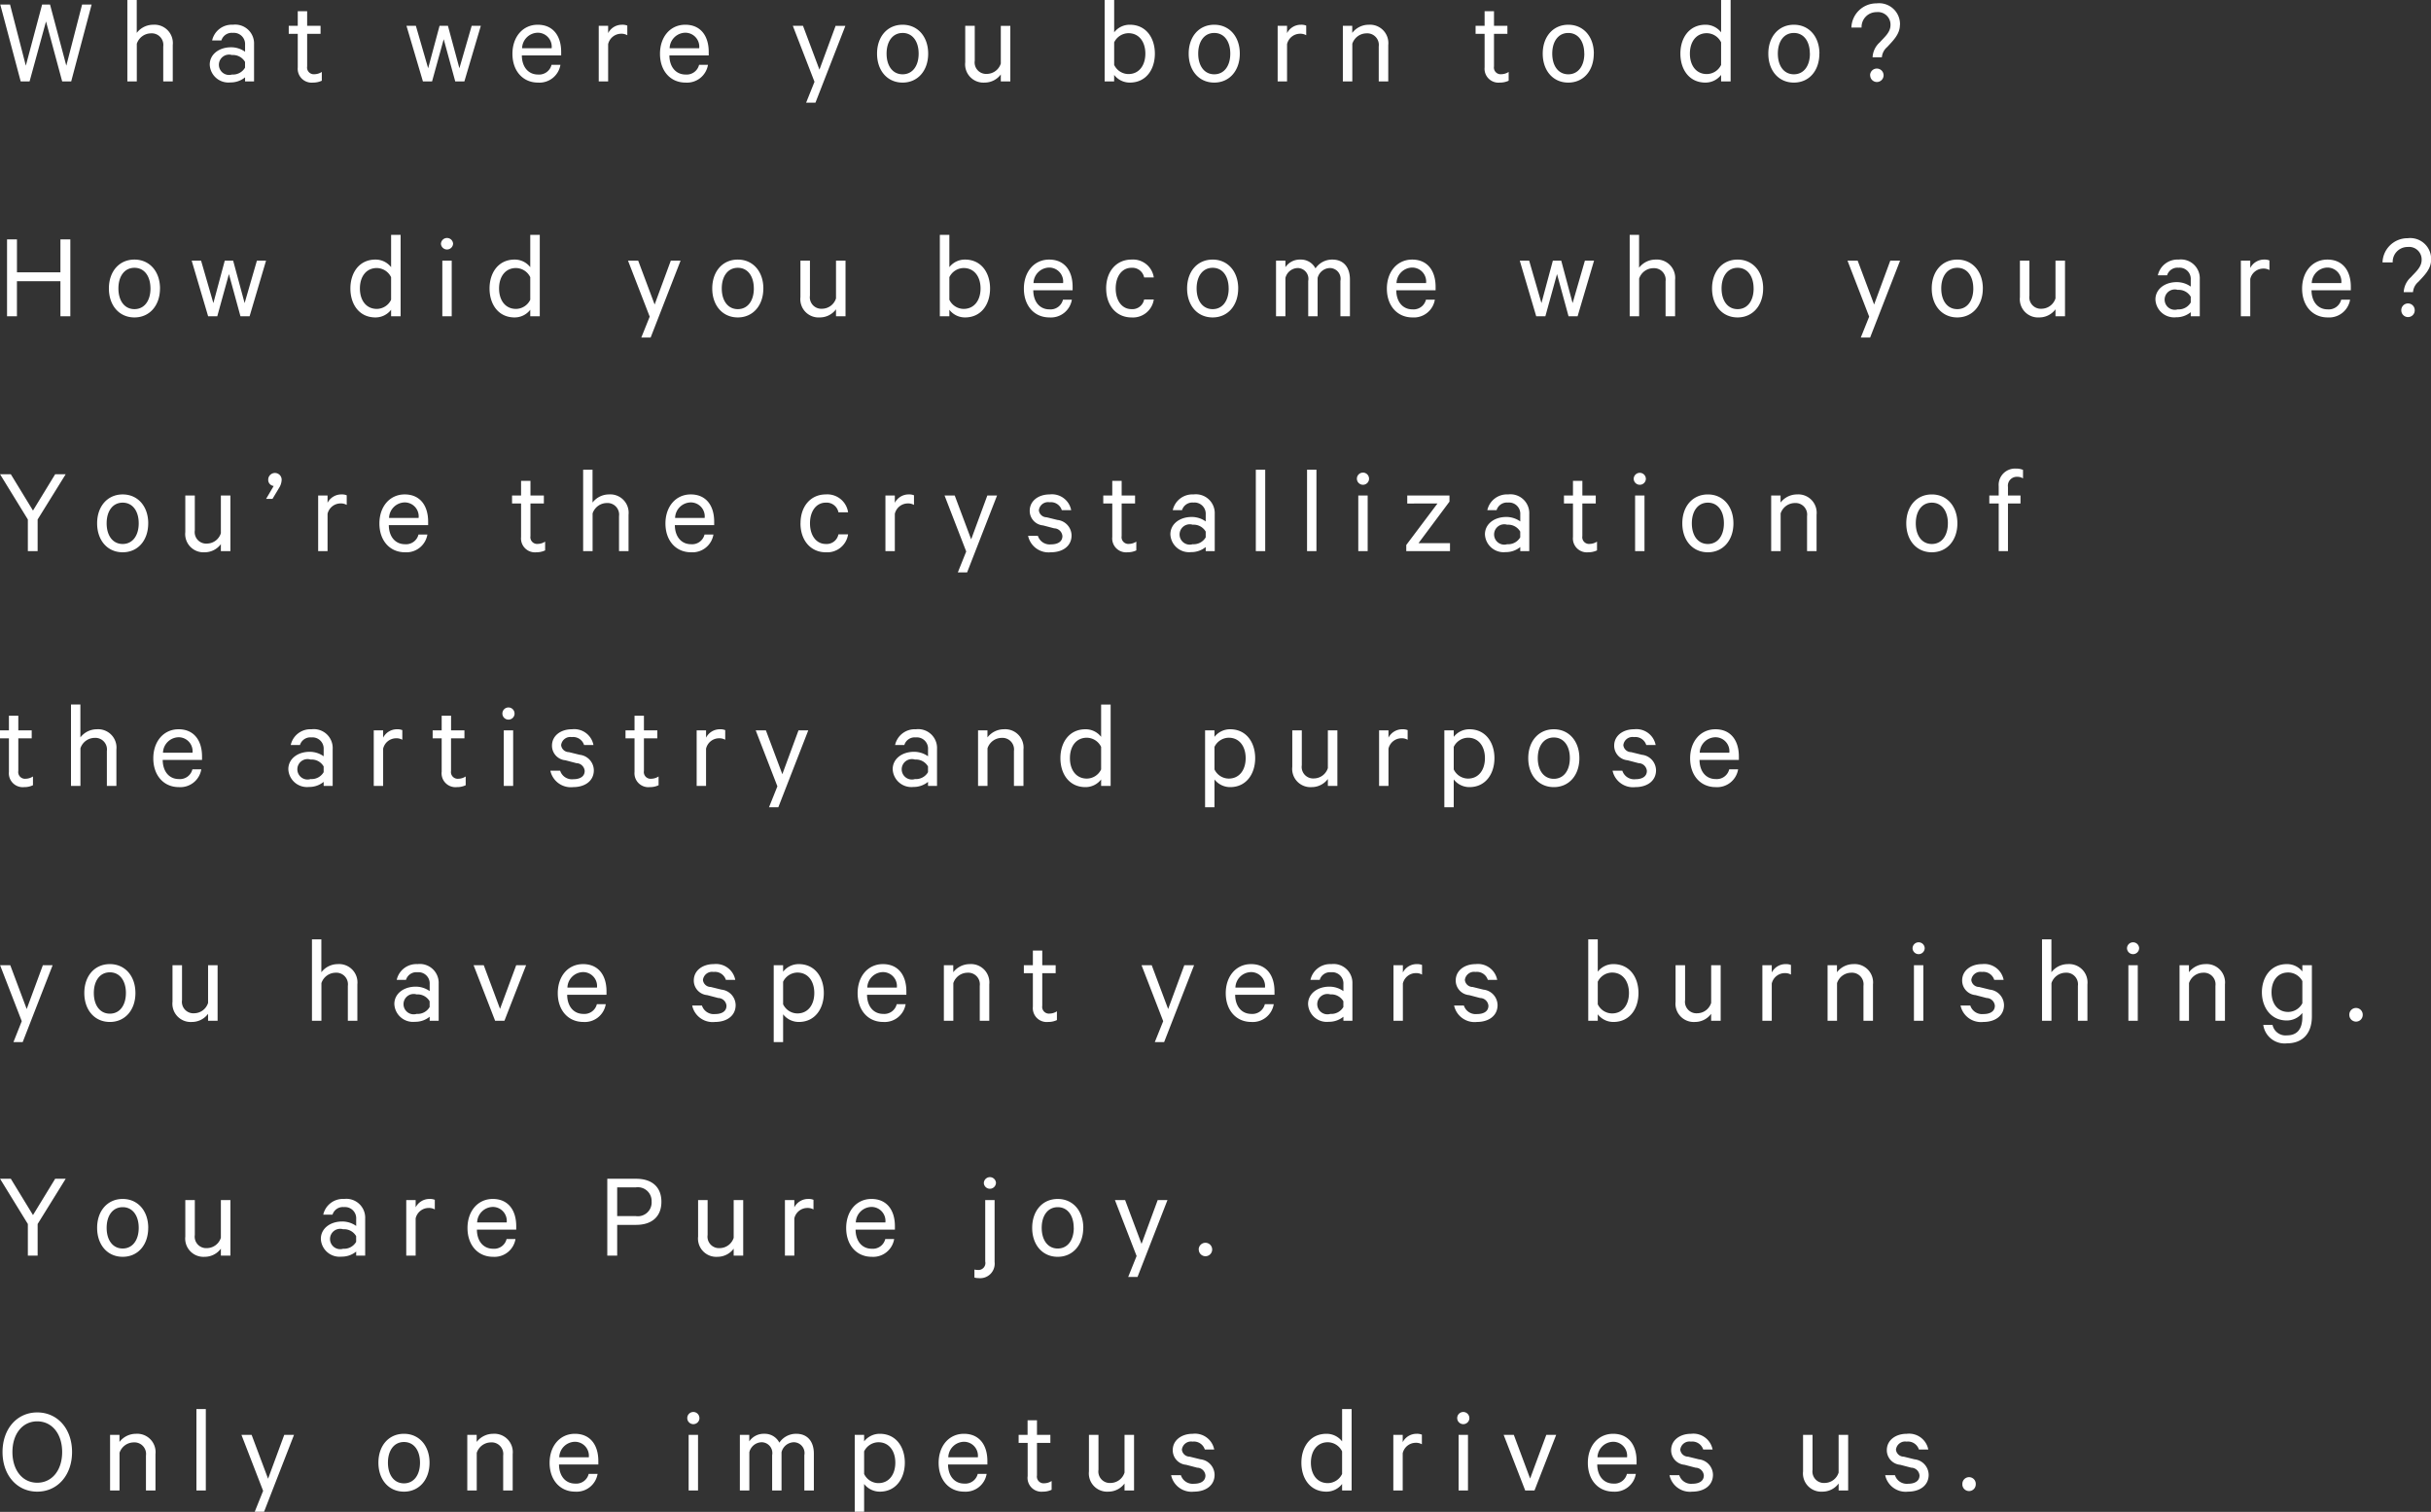 <svg xmlns="http://www.w3.org/2000/svg" width="310.531" height="193.13" viewBox="0 0 310.531 193.13">
  <rect x="0" y="0" width="310.531" height="193.13" fill="#333333" stroke="none"/>
<defs>
    <style>
      .cls-1 {
        fill: #fff;
        fill-rule: evenodd;
      }
    </style>
  </defs>
  <path id="What_were_you_born_to_do_How_did_you_become_who_you_are_You_r" data-name="What were you born to do? How did you become who you are? You’r" class="cls-1" d="M329.661,4627.39l-2.081,7.81-2.016-7.81h-1.248l2.608,9.82h1.136l2.1-7.66,2.064,7.66h1.152l2.609-9.82h-1.216l-2.017,7.81-2.08-7.81h-1.008Zm10.895,9.82h1.2v-4.81a1.927,1.927,0,0,1,1.808-1.33,1.48,1.48,0,0,1,1.569,1.68v4.46h1.216v-4.65a2.346,2.346,0,0,0-2.5-2.59,2.654,2.654,0,0,0-2.1,1.04v-4.2h-1.2v10.4Zm16.177,0v-4.73a2.409,2.409,0,0,0-2.7-2.51,2.569,2.569,0,0,0-2.656,2.01h1.184a1.379,1.379,0,0,1,1.456-.97,1.434,1.434,0,0,1,1.569,1.52v0.89a3.065,3.065,0,0,0-1.793-.57c-1.52,0-2.72.89-2.72,2.22a2.387,2.387,0,0,0,2.64,2.27,2.9,2.9,0,0,0,1.873-.65v0.52h1.152Zm-1.152-1.76a1.777,1.777,0,0,1-1.665.88,1.3,1.3,0,1,1,0-2.49,1.777,1.777,0,0,1,1.665.88v0.73Zm6.735-.03a1.776,1.776,0,0,0,1.952,1.94,2.581,2.581,0,0,0,1.12-.24V4636a1.77,1.77,0,0,1-.928.29,0.859,0.859,0,0,1-.944-1v-4.16h1.712v-1.02h-1.712v-1.87h-1.2v1.87h-1.152v1.02h1.152v4.29Zm19.184-5.31h-1.072l-1.456,5.42-1.568-5.42h-1.2l2.1,7.1h1.168l1.488-5.39,1.472,5.39H383.6l2.1-7.1h-1.168l-1.569,5.42Zm13.232,4.98a1.63,1.63,0,0,1-1.728,1.24c-1.2,0-2.048-.92-2.064-2.44h5.024v-0.44c0-2.06-1.04-3.48-2.992-3.48-1.936,0-3.233,1.58-3.233,3.71,0,2.19,1.329,3.68,3.265,3.68a2.712,2.712,0,0,0,2.864-2.27h-1.136Zm-1.744-4.1a1.784,1.784,0,0,1,1.76,1.98h-3.776A2.039,2.039,0,0,1,392.988,4630.99Zm11.424-.91a1.638,1.638,0,0,0-.688-0.11,1.979,1.979,0,0,0-1.761,1.07v-0.93h-1.2v7.1h1.2v-4.76a1.714,1.714,0,0,1,1.649-1.33,1.5,1.5,0,0,1,.8.19v-1.23Zm9.168,5.01a1.63,1.63,0,0,1-1.728,1.24c-1.2,0-2.049-.92-2.065-2.44h5.025v-0.44c0-2.06-1.04-3.48-2.992-3.48s-3.233,1.58-3.233,3.71c0,2.19,1.328,3.68,3.265,3.68a2.712,2.712,0,0,0,2.864-2.27H413.58Zm-1.744-4.1a1.784,1.784,0,0,1,1.76,1.98h-3.777A2.039,2.039,0,0,1,411.836,4630.99Zm16.607,8.94,3.825-9.82H431.02l-2.065,5.6-2.1-5.6h-1.3l2.768,7.15-1.072,2.67h1.184Zm14.4-6.27c0-2.17-1.329-3.69-3.265-3.69-1.952,0-3.265,1.52-3.265,3.69s1.313,3.7,3.265,3.7C441.515,4637.36,442.844,4635.84,442.844,4633.66Zm-1.217,0c0,1.55-.768,2.64-2.048,2.64s-2.048-1.09-2.048-2.64,0.768-2.64,2.048-2.64S441.627,4632.11,441.627,4633.66Zm11.712-3.55h-1.216v4.82a1.89,1.89,0,0,1-1.776,1.32,1.464,1.464,0,0,1-1.552-1.68v-4.46h-1.217v4.66a2.335,2.335,0,0,0,2.481,2.59,2.565,2.565,0,0,0,2.064-1.04v0.89h1.216v-7.1Zm13.264,6.27a2.51,2.51,0,0,0,2,.98c2.08,0,3.2-1.68,3.2-3.7,0-2-1.12-3.69-3.2-3.69a2.5,2.5,0,0,0-2,.97v-4.13h-1.217v10.4H466.6v-0.83Zm0-4.16a2.058,2.058,0,0,1,1.824-1.17c1.36,0,2.16,1.11,2.16,2.61s-0.8,2.61-2.16,2.61a2.04,2.04,0,0,1-1.824-1.17v-2.88Zm16.048,1.44c0-2.17-1.328-3.69-3.264-3.69-1.953,0-3.265,1.52-3.265,3.69s1.312,3.7,3.265,3.7C481.323,4637.36,482.651,4635.84,482.651,4633.66Zm-1.216,0c0,1.55-.768,2.64-2.048,2.64s-2.049-1.09-2.049-2.64,0.769-2.64,2.049-2.64S481.435,4632.11,481.435,4633.66Zm9.7-3.58a1.638,1.638,0,0,0-.688-0.11,1.978,1.978,0,0,0-1.76,1.07v-0.93h-1.2v7.1h1.2v-4.76a1.713,1.713,0,0,1,1.648-1.33,1.5,1.5,0,0,1,.8.19v-1.23Zm4.687,7.13h1.2v-4.81a1.929,1.929,0,0,1,1.809-1.33,1.48,1.48,0,0,1,1.568,1.68v4.46h1.216v-4.65a2.346,2.346,0,0,0-2.5-2.59,2.657,2.657,0,0,0-2.1,1.04v-0.9h-1.2v7.1Zm18.1-1.79a1.776,1.776,0,0,0,1.953,1.94,2.581,2.581,0,0,0,1.12-.24V4636a1.77,1.77,0,0,1-.928.29,0.859,0.859,0,0,1-.945-1v-4.16h1.713v-1.02h-1.713v-1.87h-1.2v1.87h-1.152v1.02h1.152v4.29Zm13.953-1.76c0-2.17-1.328-3.69-3.265-3.69s-3.264,1.52-3.264,3.69,1.312,3.7,3.264,3.7S527.867,4635.84,527.867,4633.66Zm-1.216,0c0,1.55-.768,2.64-2.049,2.64s-2.048-1.09-2.048-2.64,0.768-2.64,2.048-2.64S526.651,4632.11,526.651,4633.66Zm17.472,3.55h1.216v-10.4h-1.216v4.13a2.507,2.507,0,0,0-2-.97c-2.08,0-3.2,1.69-3.2,3.69,0,2.02,1.12,3.7,3.2,3.7a2.513,2.513,0,0,0,2-.98v0.83Zm0-2.11a2.043,2.043,0,0,1-1.825,1.17c-1.36,0-2.16-1.1-2.16-2.61s0.8-2.61,2.16-2.61a2.06,2.06,0,0,1,1.825,1.17v2.88Zm12.56-1.44c0-2.17-1.328-3.69-3.265-3.69s-3.264,1.52-3.264,3.69,1.312,3.7,3.264,3.7S556.683,4635.84,556.683,4633.66Zm-1.216,0c0,1.55-.769,2.64-2.049,2.64s-2.048-1.09-2.048-2.64,0.768-2.64,2.048-2.64S555.467,4632.11,555.467,4633.66Zm7.7,2.77a0.856,0.856,0,1,0,1.712,0A0.856,0.856,0,1,0,563.162,4636.43Zm3.809-6.43a2.673,2.673,0,0,0-2.993-2.76,3.192,3.192,0,0,0-3.216,3.09h1.3a1.9,1.9,0,0,1,1.92-1.97,1.6,1.6,0,0,1,1.776,1.65c0,0.95-.8,1.56-1.36,2.2a2.729,2.729,0,0,0-.928,1.92h1.184a1.935,1.935,0,0,1,.688-1.32C566.09,4632.01,566.971,4631.18,566.971,4630ZM332,4657.39v4.21h-5.553v-4.21H325.18v9.82h1.264v-4.48H332v4.48h1.264v-9.82H332Zm12.72,6.27c0-2.17-1.329-3.69-3.265-3.69-1.952,0-3.264,1.52-3.264,3.69s1.312,3.7,3.264,3.7C343.388,4667.36,344.717,4665.84,344.717,4663.66Zm-1.217,0c0,1.55-.768,2.64-2.048,2.64s-2.048-1.09-2.048-2.64,0.768-2.64,2.048-2.64S343.5,4662.11,343.5,4663.66Zm10.56-3.55h-1.072l-1.456,5.42-1.568-5.42h-1.2l2.1,7.1h1.168l1.488-5.39,1.473,5.39h1.168l2.1-7.1h-1.168l-1.568,5.42Zm20.176,7.1h1.216v-10.4h-1.216v4.13a2.5,2.5,0,0,0-2-.97c-2.08,0-3.2,1.69-3.2,3.69,0,2.02,1.121,3.7,3.2,3.7a2.51,2.51,0,0,0,2-.98v0.83Zm0-2.11a2.04,2.04,0,0,1-1.824,1.17c-1.36,0-2.16-1.1-2.16-2.61s0.8-2.61,2.16-2.61a2.058,2.058,0,0,1,1.824,1.17v2.88Zm7.744-4.99h-1.2v7.1h1.2v-7.1Zm0.176-2.15a0.777,0.777,0,0,0-1.553,0A0.777,0.777,0,0,0,382.156,4657.96Zm9.856,9.25h1.216v-10.4h-1.216v4.13a2.5,2.5,0,0,0-2-.97c-2.08,0-3.2,1.69-3.2,3.69,0,2.02,1.121,3.7,3.2,3.7a2.51,2.51,0,0,0,2-.98v0.83Zm0-2.11a2.04,2.04,0,0,1-1.824,1.17c-1.36,0-2.16-1.1-2.16-2.61s0.8-2.61,2.16-2.61a2.058,2.058,0,0,1,1.824,1.17v2.88Zm15.376,4.83,3.824-9.82h-1.248l-2.064,5.6-2.1-5.6h-1.3l2.769,7.15-1.073,2.67h1.185Zm14.4-6.27c0-2.17-1.328-3.69-3.264-3.69-1.953,0-3.265,1.52-3.265,3.69s1.312,3.7,3.265,3.7C420.46,4667.36,421.788,4665.84,421.788,4663.66Zm-1.216,0c0,1.55-.768,2.64-2.048,2.64s-2.049-1.09-2.049-2.64,0.768-2.64,2.049-2.64S420.572,4662.11,420.572,4663.66Zm11.712-3.55h-1.216v4.82a1.891,1.891,0,0,1-1.777,1.32,1.464,1.464,0,0,1-1.552-1.68v-4.46h-1.216v4.66a2.334,2.334,0,0,0,2.48,2.59,2.565,2.565,0,0,0,2.065-1.04v0.89h1.216v-7.1Zm13.263,6.27a2.51,2.51,0,0,0,2,.98c2.081,0,3.2-1.68,3.2-3.7,0-2-1.12-3.69-3.2-3.69a2.5,2.5,0,0,0-2,.97v-4.13h-1.216v10.4h1.216v-0.83Zm0-4.16a2.058,2.058,0,0,1,1.824-1.17c1.361,0,2.161,1.11,2.161,2.61s-0.8,2.61-2.161,2.61a2.04,2.04,0,0,1-1.824-1.17v-2.88Zm14.513,2.87a1.632,1.632,0,0,1-1.729,1.24c-1.2,0-2.048-.92-2.064-2.44h5.025v-0.44c0-2.06-1.04-3.48-2.993-3.48-1.936,0-3.232,1.58-3.232,3.71,0,2.19,1.328,3.68,3.264,3.68a2.712,2.712,0,0,0,2.865-2.27H460.06Zm-1.745-4.1a1.784,1.784,0,0,1,1.761,1.98H456.3A2.039,2.039,0,0,1,458.315,4660.99Zm7.264,2.67c0,2.21,1.328,3.7,3.232,3.7a2.685,2.685,0,0,0,2.849-2.29h-1.233a1.528,1.528,0,0,1-1.616,1.23c-1.216,0-2.016-1.09-2.016-2.64s0.8-2.64,2.016-2.64a1.536,1.536,0,0,1,1.616,1.23h1.233a2.677,2.677,0,0,0-2.849-2.28C466.907,4659.97,465.579,4661.45,465.579,4663.66Zm16.865,0c0-2.17-1.329-3.69-3.265-3.69-1.952,0-3.264,1.52-3.264,3.69s1.312,3.7,3.264,3.7C481.115,4667.36,482.444,4665.84,482.444,4663.66Zm-1.217,0c0,1.55-.768,2.64-2.048,2.64s-2.048-1.09-2.048-2.64,0.768-2.64,2.048-2.64S481.227,4662.11,481.227,4663.66Zm11.088-2.56a2.078,2.078,0,0,0-1.92-1.13,2.218,2.218,0,0,0-1.92.97v-0.83h-1.2v7.1h1.2v-4.89a1.66,1.66,0,0,1,1.568-1.27,1.38,1.38,0,0,1,1.344,1.65v4.51h1.2v-4.89a1.661,1.661,0,0,1,1.569-1.27,1.38,1.38,0,0,1,1.344,1.65v4.51h1.216v-4.7c0-1.54-.8-2.54-2.24-2.54A2.566,2.566,0,0,0,492.315,4661.1Zm14.112,3.99a1.63,1.63,0,0,1-1.728,1.24c-1.2,0-2.048-.92-2.064-2.44h5.024v-0.44c0-2.06-1.04-3.48-2.992-3.48-1.936,0-3.233,1.58-3.233,3.71,0,2.19,1.329,3.68,3.265,3.68a2.712,2.712,0,0,0,2.864-2.27h-1.136Zm-1.744-4.1a1.784,1.784,0,0,1,1.76,1.98h-3.776A2.039,2.039,0,0,1,504.683,4660.99Zm19.024-.88h-1.072l-1.457,5.42-1.568-5.42h-1.2l2.1,7.1h1.169l1.488-5.39,1.472,5.39H525.8l2.1-7.1h-1.169l-1.568,5.42Zm8.751,7.1h1.2v-4.81a1.927,1.927,0,0,1,1.809-1.33,1.48,1.48,0,0,1,1.568,1.68v4.46h1.216v-4.65a2.346,2.346,0,0,0-2.5-2.59,2.654,2.654,0,0,0-2.1,1.04v-4.2h-1.2v10.4Zm17.041-3.55c0-2.17-1.328-3.69-3.264-3.69-1.953,0-3.265,1.52-3.265,3.69s1.312,3.7,3.265,3.7C548.171,4667.36,549.5,4665.84,549.5,4663.66Zm-1.216,0c0,1.55-.768,2.64-2.048,2.64s-2.049-1.09-2.049-2.64,0.768-2.64,2.049-2.64S548.283,4662.11,548.283,4663.66Zm14.879,6.27,3.825-9.82h-1.248l-2.065,5.6-2.1-5.6h-1.3l2.768,7.15-1.072,2.67h1.184Zm14.4-6.27c0-2.17-1.329-3.69-3.265-3.69-1.952,0-3.264,1.52-3.264,3.69s1.312,3.7,3.264,3.7C576.234,4667.36,577.563,4665.84,577.563,4663.66Zm-1.217,0c0,1.55-.768,2.64-2.048,2.64s-2.048-1.09-2.048-2.64,0.768-2.64,2.048-2.64S576.346,4662.11,576.346,4663.66Zm11.713-3.55h-1.217v4.82a1.89,1.89,0,0,1-1.776,1.32,1.464,1.464,0,0,1-1.552-1.68v-4.46H582.3v4.66a2.334,2.334,0,0,0,2.48,2.59,2.565,2.565,0,0,0,2.064-1.04v0.89h1.217v-7.1Zm17.215,7.1v-4.73a2.409,2.409,0,0,0-2.7-2.51,2.57,2.57,0,0,0-2.657,2.01H601.1a1.379,1.379,0,0,1,1.456-.97,1.433,1.433,0,0,1,1.568,1.52v0.89a3.059,3.059,0,0,0-1.792-.57c-1.52,0-2.721.89-2.721,2.22a2.388,2.388,0,0,0,2.641,2.27,2.892,2.892,0,0,0,1.872-.65v0.52h1.152Zm-1.152-1.76a1.775,1.775,0,0,1-1.664.88,1.3,1.3,0,1,1,0-2.49,1.775,1.775,0,0,1,1.664.88v0.73Zm10.048-5.37a1.638,1.638,0,0,0-.688-0.11,1.978,1.978,0,0,0-1.76,1.07v-0.93h-1.2v7.1h1.2v-4.76a1.713,1.713,0,0,1,1.648-1.33,1.5,1.5,0,0,1,.8.19v-1.23Zm9.168,5.01a1.63,1.63,0,0,1-1.728,1.24c-1.2,0-2.048-.92-2.064-2.44h5.024v-0.44c0-2.06-1.04-3.48-2.992-3.48-1.936,0-3.233,1.58-3.233,3.71,0,2.19,1.329,3.68,3.265,3.68a2.712,2.712,0,0,0,2.864-2.27h-1.136Zm-1.744-4.1a1.784,1.784,0,0,1,1.76,1.98h-3.776A2.039,2.039,0,0,1,621.594,4660.99Zm9.423,5.44a0.857,0.857,0,1,0,1.713,0A0.857,0.857,0,1,0,631.017,4666.43Zm3.809-6.43a2.672,2.672,0,0,0-2.992-2.76,3.192,3.192,0,0,0-3.217,3.09h1.3a1.9,1.9,0,0,1,1.921-1.97,1.6,1.6,0,0,1,1.776,1.65c0,0.95-.8,1.56-1.36,2.2a2.73,2.73,0,0,0-.929,1.92h1.185a1.935,1.935,0,0,1,.688-1.32C633.946,4662.01,634.826,4661.18,634.826,4660Zm-306.334,32.03-2.832-4.64h-1.376l3.552,5.78v4.04h1.249v-4.04l3.584-5.78h-1.344Zm14.721,1.63c0-2.17-1.328-3.69-3.265-3.69s-3.264,1.52-3.264,3.69,1.312,3.7,3.264,3.7S343.213,4695.84,343.213,4693.66Zm-1.216,0c0,1.55-.769,2.64-2.049,2.64s-2.048-1.09-2.048-2.64,0.768-2.64,2.048-2.64S342,4692.11,342,4693.66Zm11.712-3.55h-1.217v4.82a1.89,1.89,0,0,1-1.776,1.32,1.464,1.464,0,0,1-1.552-1.68v-4.46h-1.216v4.66a2.334,2.334,0,0,0,2.48,2.59,2.565,2.565,0,0,0,2.064-1.04v0.89h1.217v-7.1Zm4.559,0.43h0.816l0.816-1.36a2.063,2.063,0,0,0,.352-1.01,0.858,0.858,0,1,0-1.712-.08,0.783,0.783,0,0,0,.7.8Zm10.3-.46a1.638,1.638,0,0,0-.688-0.11,1.978,1.978,0,0,0-1.76,1.07v-0.93h-1.2v7.1h1.2v-4.76a1.713,1.713,0,0,1,1.648-1.33,1.5,1.5,0,0,1,.8.19v-1.23Zm9.168,5.01a1.63,1.63,0,0,1-1.728,1.24c-1.2,0-2.048-.92-2.064-2.44h5.025v-0.44c0-2.06-1.041-3.48-2.993-3.48-1.936,0-3.232,1.58-3.232,3.71,0,2.19,1.328,3.68,3.264,3.68a2.713,2.713,0,0,0,2.865-2.27H377.74Zm-1.744-4.1a1.784,1.784,0,0,1,1.76,1.98H373.98A2.039,2.039,0,0,1,376,4690.99Zm14.847,4.43a1.776,1.776,0,0,0,1.953,1.94,2.581,2.581,0,0,0,1.12-.24V4696a1.77,1.77,0,0,1-.928.29,0.859,0.859,0,0,1-.944-1v-4.16h1.712v-1.02h-1.712v-1.87h-1.2v1.87h-1.152v1.02h1.152v4.29Zm7.936,1.79h1.2v-4.81a1.927,1.927,0,0,1,1.809-1.33,1.48,1.48,0,0,1,1.568,1.68v4.46h1.216v-4.65a2.346,2.346,0,0,0-2.5-2.59,2.654,2.654,0,0,0-2.1,1.04v-4.2h-1.2v10.4Zm15.5-2.12a1.63,1.63,0,0,1-1.728,1.24c-1.2,0-2.049-.92-2.065-2.44h5.025v-0.44c0-2.06-1.04-3.48-2.993-3.48-1.936,0-3.232,1.58-3.232,3.71,0,2.19,1.328,3.68,3.265,3.68a2.712,2.712,0,0,0,2.864-2.27h-1.136Zm-1.745-4.1a1.784,1.784,0,0,1,1.761,1.98h-3.777A2.039,2.039,0,0,1,412.539,4690.99Zm14,2.67c0,2.21,1.328,3.7,3.232,3.7a2.685,2.685,0,0,0,2.849-2.29h-1.233a1.528,1.528,0,0,1-1.616,1.23c-1.216,0-2.016-1.09-2.016-2.64s0.8-2.64,2.016-2.64a1.536,1.536,0,0,1,1.616,1.23h1.233a2.677,2.677,0,0,0-2.849-2.28C427.867,4689.97,426.539,4691.45,426.539,4693.66Zm14.5-3.58a1.638,1.638,0,0,0-.688-0.11,1.978,1.978,0,0,0-1.76,1.07v-0.93h-1.2v7.1h1.2v-4.76a1.713,1.713,0,0,1,1.648-1.33,1.5,1.5,0,0,1,.8.19v-1.23Zm6.784,9.85,3.825-9.82H450.4l-2.064,5.6-2.1-5.6h-1.3l2.768,7.15-1.072,2.67h1.184Zm7.791-4.67a2.675,2.675,0,0,0,2.913,2.1c1.52,0,2.64-.8,2.64-2.15a2.018,2.018,0,0,0-1.808-1.98l-1.376-.34a1,1,0,0,1-.992-0.89,1.175,1.175,0,0,1,1.36-1.03,1.459,1.459,0,0,1,1.568,1.01h1.2a2.5,2.5,0,0,0-2.752-2.01c-1.44,0-2.545.83-2.545,2.09a1.866,1.866,0,0,0,1.713,1.87l1.408,0.37a1.081,1.081,0,0,1,1.056.99c0,0.72-.608,1.06-1.456,1.06a1.581,1.581,0,0,1-1.68-1.09H455.61Zm10.752,0.16a1.776,1.776,0,0,0,1.953,1.94,2.581,2.581,0,0,0,1.12-.24V4696a1.77,1.77,0,0,1-.928.29,0.86,0.86,0,0,1-.945-1v-4.16h1.713v-1.02h-1.713v-1.87h-1.2v1.87H465.21v1.02h1.152v4.29Zm13.089,1.79v-4.73a2.409,2.409,0,0,0-2.705-2.51,2.569,2.569,0,0,0-2.656,2.01h1.184a1.379,1.379,0,0,1,1.456-.97,1.433,1.433,0,0,1,1.569,1.52v0.89a3.062,3.062,0,0,0-1.793-.57c-1.52,0-2.72.89-2.72,2.22a2.387,2.387,0,0,0,2.64,2.27,2.9,2.9,0,0,0,1.873-.65v0.52h1.152Zm-1.152-1.76a1.776,1.776,0,0,1-1.665.88,1.3,1.3,0,1,1,0-2.49,1.776,1.776,0,0,1,1.665.88v0.73Zm7.6-8.64h-1.2v10.4h1.2v-10.4Zm6.544,0h-1.2v10.4h1.2v-10.4Zm6.544,3.3h-1.2v7.1h1.2v-7.1Zm0.176-2.15a0.776,0.776,0,0,0-1.552,0A0.776,0.776,0,0,0,499.162,4687.96Zm10.337,8.23h-4.017l3.953-5.3v-0.78h-5.393v1.02H507.9l-3.985,5.3v0.78H509.5v-1.02Zm10.128,1.02v-4.73a2.41,2.41,0,0,0-2.7-2.51,2.569,2.569,0,0,0-2.656,2.01h1.184a1.379,1.379,0,0,1,1.456-.97,1.433,1.433,0,0,1,1.568,1.52v0.89a3.059,3.059,0,0,0-1.792-.57c-1.52,0-2.72.89-2.72,2.22a2.387,2.387,0,0,0,2.64,2.27,2.892,2.892,0,0,0,1.872-.65v0.52h1.153Zm-1.153-1.76a1.775,1.775,0,0,1-1.664.88,1.3,1.3,0,1,1,0-2.49,1.775,1.775,0,0,1,1.664.88v0.73Zm6.736-.03a1.776,1.776,0,0,0,1.952,1.94,2.581,2.581,0,0,0,1.12-.24V4696a1.77,1.77,0,0,1-.928.29,0.859,0.859,0,0,1-.944-1v-4.16h1.712v-1.02H526.41v-1.87h-1.2v1.87h-1.152v1.02h1.152v4.29Zm9.136-5.31h-1.2v7.1h1.2v-7.1Zm0.176-2.15a0.777,0.777,0,0,0-1.553,0A0.777,0.777,0,0,0,534.522,4687.96Zm11.184,5.7c0-2.17-1.328-3.69-3.264-3.69-1.952,0-3.265,1.52-3.265,3.69s1.313,3.7,3.265,3.7C544.378,4697.36,545.706,4695.84,545.706,4693.66Zm-1.216,0c0,1.55-.768,2.64-2.048,2.64s-2.048-1.09-2.048-2.64,0.768-2.64,2.048-2.64S544.49,4692.11,544.49,4693.66Zm6.047,3.55h1.2v-4.81a1.927,1.927,0,0,1,1.808-1.33,1.48,1.48,0,0,1,1.568,1.68v4.46h1.216v-4.65a2.346,2.346,0,0,0-2.5-2.59,2.654,2.654,0,0,0-2.1,1.04v-0.9h-1.2v7.1Zm23.777-3.55c0-2.17-1.328-3.69-3.264-3.69-1.953,0-3.265,1.52-3.265,3.69s1.312,3.7,3.265,3.7C572.986,4697.36,574.314,4695.84,574.314,4693.66Zm-1.216,0c0,1.55-.768,2.64-2.048,2.64s-2.049-1.09-2.049-2.64,0.768-2.64,2.049-2.64S573.1,4692.11,573.1,4693.66Zm9.6-6.83a2.331,2.331,0,0,0-.928-0.16,2.088,2.088,0,0,0-2.177,2.26v1.18h-1.2v1.02h1.2v6.08h1.184v-6.08h1.6v-1.02h-1.6v-1.09a1.135,1.135,0,0,1,1.169-1.3,1.346,1.346,0,0,1,.752.2v-1.09ZM325.42,4725.42a1.776,1.776,0,0,0,1.952,1.94,2.581,2.581,0,0,0,1.12-.24V4726a1.77,1.77,0,0,1-.928.29,0.859,0.859,0,0,1-.944-1v-4.16h1.712v-1.02H326.62v-1.87h-1.2v1.87h-1.152v1.02h1.152v4.29Zm7.936,1.79h1.2v-4.81a1.927,1.927,0,0,1,1.808-1.33,1.48,1.48,0,0,1,1.568,1.68v4.46h1.217v-4.65a2.346,2.346,0,0,0-2.5-2.59,2.654,2.654,0,0,0-2.1,1.04v-4.2h-1.2v10.4Zm15.5-2.12a1.63,1.63,0,0,1-1.728,1.24c-1.2,0-2.048-.92-2.064-2.44h5.025v-0.44c0-2.06-1.041-3.48-2.993-3.48-1.936,0-3.232,1.58-3.232,3.71,0,2.19,1.328,3.68,3.264,3.68a2.713,2.713,0,0,0,2.865-2.27H348.86Zm-1.744-4.1a1.784,1.784,0,0,1,1.76,1.98H345.1A2.039,2.039,0,0,1,347.116,4720.99Zm19.664,6.22v-4.73a2.409,2.409,0,0,0-2.7-2.51,2.569,2.569,0,0,0-2.657,2.01H362.6a1.38,1.38,0,0,1,1.457-.97,1.433,1.433,0,0,1,1.568,1.52v0.89a3.059,3.059,0,0,0-1.792-.57c-1.521,0-2.721.89-2.721,2.22a2.387,2.387,0,0,0,2.641,2.27,2.892,2.892,0,0,0,1.872-.65v0.52h1.152Zm-1.152-1.76a1.775,1.775,0,0,1-1.664.88,1.305,1.305,0,1,1,0-2.49,1.775,1.775,0,0,1,1.664.88v0.73Zm10.048-5.37a1.638,1.638,0,0,0-.688-0.11,1.979,1.979,0,0,0-1.761,1.07v-0.93h-1.2v7.1h1.2v-4.76a1.714,1.714,0,0,1,1.649-1.33,1.5,1.5,0,0,1,.8.19v-1.23Zm5.023,5.34a1.776,1.776,0,0,0,1.953,1.94,2.581,2.581,0,0,0,1.12-.24V4726a1.77,1.77,0,0,1-.928.29,0.86,0.86,0,0,1-.945-1v-4.16h1.713v-1.02H381.9v-1.87h-1.2v1.87h-1.152v1.02H380.7v4.29Zm9.136-5.31h-1.2v7.1h1.2v-7.1Zm0.176-2.15a0.776,0.776,0,0,0-1.552,0A0.776,0.776,0,0,0,390.011,4717.96Zm4.576,7.3a2.674,2.674,0,0,0,2.912,2.1c1.521,0,2.641-.8,2.641-2.15a2.018,2.018,0,0,0-1.808-1.98l-1.377-.34a1,1,0,0,1-.992-0.89,1.175,1.175,0,0,1,1.36-1.03,1.46,1.46,0,0,1,1.569,1.01h1.2a2.5,2.5,0,0,0-2.753-2.01c-1.44,0-2.544.83-2.544,2.09a1.866,1.866,0,0,0,1.712,1.87l1.408,0.37a1.081,1.081,0,0,1,1.057.99c0,0.72-.608,1.06-1.457,1.06a1.581,1.581,0,0,1-1.68-1.09h-1.248Zm10.752,0.16a1.776,1.776,0,0,0,1.952,1.94,2.581,2.581,0,0,0,1.12-.24V4726a1.77,1.77,0,0,1-.928.29,0.859,0.859,0,0,1-.944-1v-4.16h1.712v-1.02h-1.712v-1.87h-1.2v1.87h-1.152v1.02h1.152v4.29Zm11.584-5.34a1.638,1.638,0,0,0-.688-0.11,1.978,1.978,0,0,0-1.76,1.07v-0.93h-1.2v7.1h1.2v-4.76a1.713,1.713,0,0,1,1.648-1.33,1.5,1.5,0,0,1,.8.19v-1.23Zm6.784,9.85,3.825-9.82h-1.249l-2.064,5.6-2.1-5.6h-1.3l2.769,7.15-1.072,2.67h1.184Zm20.272-2.72v-4.73a2.409,2.409,0,0,0-2.7-2.51,2.569,2.569,0,0,0-2.657,2.01H439.8a1.379,1.379,0,0,1,1.457-.97,1.433,1.433,0,0,1,1.568,1.52v0.89a3.059,3.059,0,0,0-1.792-.57c-1.521,0-2.721.89-2.721,2.22a2.387,2.387,0,0,0,2.641,2.27,2.892,2.892,0,0,0,1.872-.65v0.52h1.152Zm-1.152-1.76a1.775,1.775,0,0,1-1.664.88,1.305,1.305,0,1,1,0-2.49,1.775,1.775,0,0,1,1.664.88v0.73Zm6.4,1.76h1.2v-4.81a1.927,1.927,0,0,1,1.809-1.33,1.48,1.48,0,0,1,1.568,1.68v4.46h1.216v-4.65a2.346,2.346,0,0,0-2.5-2.59,2.656,2.656,0,0,0-2.1,1.04v-0.9h-1.2v7.1Zm15.713,0h1.216v-10.4h-1.216v4.13a2.5,2.5,0,0,0-2-.97c-2.081,0-3.2,1.69-3.2,3.69,0,2.02,1.12,3.7,3.2,3.7a2.51,2.51,0,0,0,2-.98v0.83Zm0-2.11a2.04,2.04,0,0,1-1.824,1.17c-1.361,0-2.161-1.1-2.161-2.61s0.8-2.61,2.161-2.61a2.058,2.058,0,0,1,1.824,1.17v2.88Zm14.479,1.28a2.535,2.535,0,0,0,2,.98c2.1,0,3.2-1.73,3.2-3.7s-1.1-3.69-3.2-3.69a2.528,2.528,0,0,0-2,.97v-0.83h-1.2v9.82h1.2v-3.55Zm0-4.16a2.058,2.058,0,0,1,1.824-1.17c1.361,0,2.161,1.11,2.161,2.61s-0.8,2.61-2.161,2.61a2.04,2.04,0,0,1-1.824-1.17v-2.88Zm15.7-2.11H493.9v4.82a1.891,1.891,0,0,1-1.777,1.32,1.464,1.464,0,0,1-1.552-1.68v-4.46h-1.216v4.66a2.334,2.334,0,0,0,2.48,2.59,2.567,2.567,0,0,0,2.065-1.04v0.89h1.216v-7.1Zm8.976-.03a1.643,1.643,0,0,0-.689-0.11,1.978,1.978,0,0,0-1.76,1.07v-0.93h-1.2v7.1h1.2v-4.76a1.713,1.713,0,0,1,1.648-1.33,1.506,1.506,0,0,1,.8.19v-1.23Zm5.887,6.3a2.534,2.534,0,0,0,2,.98c2.1,0,3.2-1.73,3.2-3.7s-1.1-3.69-3.2-3.69a2.528,2.528,0,0,0-2,.97v-0.83h-1.2v9.82h1.2v-3.55Zm0-4.16a2.058,2.058,0,0,1,1.824-1.17c1.361,0,2.161,1.11,2.161,2.61s-0.8,2.61-2.161,2.61a2.04,2.04,0,0,1-1.824-1.17v-2.88Zm16.049,1.44c0-2.17-1.328-3.69-3.265-3.69s-3.264,1.52-3.264,3.69,1.312,3.7,3.264,3.7S526.027,4725.84,526.027,4723.66Zm-1.216,0c0,1.55-.768,2.64-2.049,2.64s-2.048-1.09-2.048-2.64,0.768-2.64,2.048-2.64S524.811,4722.11,524.811,4723.66Zm5.455,1.6a2.674,2.674,0,0,0,2.912,2.1c1.52,0,2.641-.8,2.641-2.15a2.018,2.018,0,0,0-1.809-1.98l-1.376-.34a1,1,0,0,1-.992-0.89,1.175,1.175,0,0,1,1.36-1.03,1.459,1.459,0,0,1,1.568,1.01h1.2a2.5,2.5,0,0,0-2.753-2.01c-1.44,0-2.544.83-2.544,2.09a1.866,1.866,0,0,0,1.712,1.87l1.408,0.37a1.081,1.081,0,0,1,1.056.99c0,0.72-.608,1.06-1.456,1.06a1.581,1.581,0,0,1-1.68-1.09h-1.248Zm14.9-.17a1.63,1.63,0,0,1-1.728,1.24c-1.2,0-2.048-.92-2.064-2.44H546.4v-0.44c0-2.06-1.041-3.48-2.993-3.48-1.936,0-3.233,1.58-3.233,3.71,0,2.19,1.329,3.68,3.265,3.68a2.713,2.713,0,0,0,2.865-2.27h-1.137Zm-1.744-4.1a1.784,1.784,0,0,1,1.76,1.98H541.4A2.039,2.039,0,0,1,543.418,4720.99ZM327.18,4759.93l3.825-9.82h-1.248l-2.065,5.6-2.1-5.6h-1.3l2.768,7.15L326,4759.93h1.184Zm14.4-6.27c0-2.17-1.329-3.69-3.265-3.69-1.952,0-3.264,1.52-3.264,3.69s1.312,3.7,3.264,3.7C340.252,4757.36,341.581,4755.84,341.581,4753.66Zm-1.216,0c0,1.55-.769,2.64-2.049,2.64s-2.048-1.09-2.048-2.64,0.768-2.64,2.048-2.64S340.365,4752.11,340.365,4753.66Zm11.712-3.55H350.86v4.82a1.89,1.89,0,0,1-1.776,1.32,1.464,1.464,0,0,1-1.552-1.68v-4.46h-1.216v4.66a2.334,2.334,0,0,0,2.48,2.59,2.565,2.565,0,0,0,2.064-1.04v0.89h1.217v-7.1Zm12.062,7.1h1.2v-4.81a1.927,1.927,0,0,1,1.808-1.33,1.48,1.48,0,0,1,1.568,1.68v4.46h1.216v-4.65a2.346,2.346,0,0,0-2.5-2.59,2.654,2.654,0,0,0-2.1,1.04v-4.2h-1.2v10.4Zm16.177,0v-4.73a2.409,2.409,0,0,0-2.7-2.51,2.57,2.57,0,0,0-2.657,2.01h1.185a1.379,1.379,0,0,1,1.456-.97,1.433,1.433,0,0,1,1.568,1.52v0.89a3.059,3.059,0,0,0-1.792-.57c-1.52,0-2.721.89-2.721,2.22a2.388,2.388,0,0,0,2.641,2.27,2.892,2.892,0,0,0,1.872-.65v0.52h1.152Zm-1.152-1.76a1.775,1.775,0,0,1-1.664.88,1.3,1.3,0,1,1,0-2.49,1.775,1.775,0,0,1,1.664.88v0.73Zm9.552,1.76,2.768-7.1H390.22l-2.064,5.58-2.081-5.58h-1.3l2.753,7.1h1.184Zm11.808-2.12a1.63,1.63,0,0,1-1.728,1.24c-1.2,0-2.049-.92-2.065-2.44h5.025v-0.44c0-2.06-1.04-3.48-2.992-3.48s-3.233,1.58-3.233,3.71c0,2.19,1.328,3.68,3.265,3.68a2.712,2.712,0,0,0,2.864-2.27h-1.136Zm-1.744-4.1a1.784,1.784,0,0,1,1.76,1.98h-3.777A2.039,2.039,0,0,1,398.78,4750.99Zm13.919,4.27a2.674,2.674,0,0,0,2.912,2.1c1.52,0,2.641-.8,2.641-2.15a2.018,2.018,0,0,0-1.809-1.98l-1.376-.34a1,1,0,0,1-.992-0.89,1.175,1.175,0,0,1,1.36-1.03,1.459,1.459,0,0,1,1.568,1.01h1.2a2.5,2.5,0,0,0-2.753-2.01c-1.44,0-2.544.83-2.544,2.09a1.866,1.866,0,0,0,1.712,1.87l1.408,0.37a1.081,1.081,0,0,1,1.056.99c0,0.72-.608,1.06-1.456,1.06a1.581,1.581,0,0,1-1.68-1.09H412.7Zm11.616,1.12a2.534,2.534,0,0,0,2,.98c2.1,0,3.2-1.73,3.2-3.7s-1.1-3.69-3.2-3.69a2.528,2.528,0,0,0-2,.97v-0.83h-1.2v9.82h1.2v-3.55Zm0-4.16a2.058,2.058,0,0,1,1.824-1.17c1.36,0,2.16,1.11,2.16,2.61s-0.8,2.61-2.16,2.61a2.04,2.04,0,0,1-1.824-1.17v-2.88Zm14.512,2.87a1.63,1.63,0,0,1-1.728,1.24c-1.2,0-2.048-.92-2.064-2.44h5.025v-0.44c0-2.06-1.041-3.48-2.993-3.48-1.936,0-3.233,1.58-3.233,3.71,0,2.19,1.329,3.68,3.265,3.68a2.713,2.713,0,0,0,2.865-2.27h-1.137Zm-1.744-4.1a1.784,1.784,0,0,1,1.76,1.98h-3.776A2.039,2.039,0,0,1,437.083,4750.99Zm7.775,6.22h1.2v-4.81a1.927,1.927,0,0,1,1.808-1.33,1.48,1.48,0,0,1,1.568,1.68v4.46h1.216v-4.65a2.346,2.346,0,0,0-2.5-2.59,2.654,2.654,0,0,0-2.1,1.04v-0.9h-1.2v7.1Zm11.36-1.79a1.776,1.776,0,0,0,1.953,1.94,2.581,2.581,0,0,0,1.12-.24V4756a1.77,1.77,0,0,1-.928.29,0.859,0.859,0,0,1-.944-1v-4.16h1.712v-1.02h-1.712v-1.87h-1.2v1.87h-1.152v1.02h1.152v4.29Zm16.768,4.51,3.825-9.82h-1.248l-2.065,5.6-2.1-5.6h-1.3l2.768,7.15-1.072,2.67h1.184Zm12.865-4.84a1.632,1.632,0,0,1-1.729,1.24c-1.2,0-2.048-.92-2.064-2.44h5.025v-0.44c0-2.06-1.04-3.48-2.993-3.48-1.936,0-3.232,1.58-3.232,3.71,0,2.19,1.328,3.68,3.264,3.68a2.713,2.713,0,0,0,2.865-2.27h-1.136Zm-1.745-4.1a1.785,1.785,0,0,1,1.761,1.98H482.09A2.039,2.039,0,0,1,484.106,4750.99Zm12.928,6.22v-4.73a2.409,2.409,0,0,0-2.7-2.51,2.57,2.57,0,0,0-2.657,2.01h1.185a1.379,1.379,0,0,1,1.456-.97,1.433,1.433,0,0,1,1.568,1.52v0.89a3.059,3.059,0,0,0-1.792-.57c-1.52,0-2.721.89-2.721,2.22a2.388,2.388,0,0,0,2.641,2.27,2.892,2.892,0,0,0,1.872-.65v0.52h1.152Zm-1.152-1.76a1.775,1.775,0,0,1-1.664.88,1.3,1.3,0,1,1,0-2.49,1.775,1.775,0,0,1,1.664.88v0.73Zm10.048-5.37a1.638,1.638,0,0,0-.688-0.11,1.978,1.978,0,0,0-1.76,1.07v-0.93h-1.2v7.1h1.2v-4.76a1.713,1.713,0,0,1,1.648-1.33,1.5,1.5,0,0,1,.8.19v-1.23Zm4.095,5.18a2.675,2.675,0,0,0,2.913,2.1c1.52,0,2.64-.8,2.64-2.15a2.018,2.018,0,0,0-1.808-1.98l-1.376-.34a1,1,0,0,1-.992-0.89,1.175,1.175,0,0,1,1.36-1.03,1.459,1.459,0,0,1,1.568,1.01h1.2a2.5,2.5,0,0,0-2.752-2.01c-1.44,0-2.545.83-2.545,2.09a1.866,1.866,0,0,0,1.713,1.87l1.408,0.37a1.081,1.081,0,0,1,1.056.99c0,0.72-.608,1.06-1.456,1.06a1.581,1.581,0,0,1-1.68-1.09h-1.249Zm18.352,1.12a2.51,2.51,0,0,0,2,.98c2.08,0,3.2-1.68,3.2-3.7,0-2-1.12-3.69-3.2-3.69a2.5,2.5,0,0,0-2,.97v-4.13h-1.216v10.4h1.216v-0.83Zm0-4.16a2.058,2.058,0,0,1,1.825-1.17c1.36,0,2.16,1.11,2.16,2.61s-0.8,2.61-2.16,2.61a2.04,2.04,0,0,1-1.825-1.17v-2.88Zm15.7-2.11h-1.216v4.82a1.89,1.89,0,0,1-1.776,1.32,1.465,1.465,0,0,1-1.553-1.68v-4.46h-1.216v4.66a2.334,2.334,0,0,0,2.48,2.59,2.565,2.565,0,0,0,2.065-1.04v0.89h1.216v-7.1Zm8.976-.03a1.638,1.638,0,0,0-.688-0.11,1.978,1.978,0,0,0-1.761,1.07v-0.93h-1.2v7.1h1.2v-4.76a1.713,1.713,0,0,1,1.649-1.33,1.5,1.5,0,0,1,.8.19v-1.23Zm4.687,7.13h1.2v-4.81a1.927,1.927,0,0,1,1.809-1.33,1.48,1.48,0,0,1,1.568,1.68v4.46h1.216v-4.65a2.346,2.346,0,0,0-2.5-2.59,2.654,2.654,0,0,0-2.1,1.04v-0.9h-1.2v7.1Zm12.224-7.1h-1.2v7.1h1.2v-7.1Zm0.176-2.15a0.776,0.776,0,0,0-1.552,0A0.776,0.776,0,0,0,570.137,4747.96Zm4.576,7.3a2.674,2.674,0,0,0,2.912,2.1c1.521,0,2.641-.8,2.641-2.15a2.018,2.018,0,0,0-1.808-1.98l-1.377-.34a1,1,0,0,1-.992-0.89,1.175,1.175,0,0,1,1.36-1.03,1.46,1.46,0,0,1,1.569,1.01h1.2a2.5,2.5,0,0,0-2.753-2.01c-1.44,0-2.544.83-2.544,2.09a1.866,1.866,0,0,0,1.712,1.87l1.408,0.37a1.081,1.081,0,0,1,1.057.99c0,0.72-.608,1.06-1.457,1.06a1.581,1.581,0,0,1-1.68-1.09h-1.248Zm10.416,1.95h1.2v-4.81a1.927,1.927,0,0,1,1.808-1.33,1.481,1.481,0,0,1,1.569,1.68v4.46h1.216v-4.65a2.346,2.346,0,0,0-2.5-2.59,2.654,2.654,0,0,0-2.1,1.04v-4.2h-1.2v10.4Zm12.224-7.1h-1.2v7.1h1.2v-7.1Zm0.176-2.15a0.776,0.776,0,0,0-1.552,0A0.776,0.776,0,0,0,597.529,4747.96Zm5.168,9.25h1.2v-4.81a1.927,1.927,0,0,1,1.808-1.33,1.481,1.481,0,0,1,1.569,1.68v4.46h1.216v-4.65a2.346,2.346,0,0,0-2.5-2.59,2.654,2.654,0,0,0-2.1,1.04v-0.9h-1.2v7.1Zm15.68-.48c0,1.54-.672,2.34-1.952,2.34a1.694,1.694,0,0,1-1.856-1.33h-1.184a2.755,2.755,0,0,0,3.04,2.35c1.824,0,3.169-1.1,3.169-3.44v-6.54h-1.217v0.8a2.48,2.48,0,0,0-1.984-.94c-2.08,0-3.184,1.71-3.184,3.6,0,1.87,1.1,3.6,3.184,3.6a2.522,2.522,0,0,0,1.984-.96v0.52Zm0-1.76a2.05,2.05,0,0,1-1.808,1.11c-1.344,0-2.128-1.06-2.128-2.51,0-1.48.784-2.53,2.128-2.53a2.06,2.06,0,0,1,1.808,1.1v2.83Zm6,1.46a0.857,0.857,0,1,0,1.713,0A0.857,0.857,0,1,0,624.376,4756.43Zm-295.884,25.6-2.832-4.64h-1.376l3.552,5.78v4.04h1.249v-4.04l3.584-5.78h-1.344Zm14.721,1.63c0-2.17-1.328-3.69-3.265-3.69s-3.264,1.52-3.264,3.69,1.312,3.7,3.264,3.7S343.213,4785.84,343.213,4783.66Zm-1.216,0c0,1.55-.769,2.64-2.049,2.64s-2.048-1.09-2.048-2.64,0.768-2.64,2.048-2.64S342,4782.11,342,4783.66Zm11.712-3.55h-1.217v4.82a1.89,1.89,0,0,1-1.776,1.32,1.464,1.464,0,0,1-1.552-1.68v-4.46h-1.216v4.66a2.334,2.334,0,0,0,2.48,2.59,2.565,2.565,0,0,0,2.064-1.04v0.89h1.217v-7.1Zm17.215,7.1v-4.73a2.409,2.409,0,0,0-2.7-2.51,2.569,2.569,0,0,0-2.656,2.01h1.184a1.379,1.379,0,0,1,1.456-.97,1.433,1.433,0,0,1,1.568,1.52v0.89a3.059,3.059,0,0,0-1.792-.57c-1.52,0-2.721.89-2.721,2.22a2.388,2.388,0,0,0,2.641,2.27,2.892,2.892,0,0,0,1.872-.65v0.52h1.152Zm-1.152-1.76a1.775,1.775,0,0,1-1.664.88,1.3,1.3,0,1,1,0-2.49,1.775,1.775,0,0,1,1.664.88v0.73Zm10.048-5.37a1.638,1.638,0,0,0-.688-0.11,1.978,1.978,0,0,0-1.76,1.07v-0.93h-1.2v7.1h1.2v-4.76a1.713,1.713,0,0,1,1.648-1.33,1.5,1.5,0,0,1,.8.19v-1.23Zm9.168,5.01a1.63,1.63,0,0,1-1.728,1.24c-1.2,0-2.048-.92-2.064-2.44h5.024v-0.44c0-2.06-1.04-3.48-2.992-3.48-1.936,0-3.233,1.58-3.233,3.71,0,2.19,1.329,3.68,3.265,3.68a2.712,2.712,0,0,0,2.864-2.27h-1.136Zm-1.744-4.1a1.784,1.784,0,0,1,1.76,1.98h-3.776A2.039,2.039,0,0,1,387.244,4780.99Zm18.288,2.29c1.984,0,3.232-1.03,3.232-2.95s-1.248-2.94-3.232-2.94h-3.681v9.82h1.264v-3.93h2.417Zm1.984-2.95a1.759,1.759,0,0,1-2.016,1.83h-2.385v-3.67H405.5A1.761,1.761,0,0,1,407.516,4780.33Zm11.7-.22H418v4.82a1.891,1.891,0,0,1-1.777,1.32,1.464,1.464,0,0,1-1.552-1.68v-4.46h-1.216v4.66a2.334,2.334,0,0,0,2.48,2.59,2.567,2.567,0,0,0,2.065-1.04v0.89h1.216v-7.1Zm8.976-.03a1.643,1.643,0,0,0-.689-0.11,1.978,1.978,0,0,0-1.76,1.07v-0.93h-1.2v7.1h1.2v-4.76a1.713,1.713,0,0,1,1.648-1.33,1.5,1.5,0,0,1,.8.19v-1.23Zm9.168,5.01a1.631,1.631,0,0,1-1.729,1.24c-1.2,0-2.048-.92-2.064-2.44h5.025v-0.44c0-2.06-1.04-3.48-2.993-3.48-1.936,0-3.232,1.58-3.232,3.71,0,2.19,1.328,3.68,3.264,3.68a2.712,2.712,0,0,0,2.865-2.27h-1.136Zm-1.745-4.1a1.784,1.784,0,0,1,1.761,1.98H433.6A2.039,2.039,0,0,1,435.611,4780.99Zm15.712-.88h-1.2v7.84a0.889,0.889,0,0,1-.961,1.09,2.277,2.277,0,0,1-.416-0.05v1.02a1.731,1.731,0,0,0,.512.07,1.854,1.854,0,0,0,2.065-2.05v-7.92Zm0.176-2.15a0.776,0.776,0,0,0-1.552,0A0.776,0.776,0,0,0,451.5,4777.96Zm11.152,5.7c0-2.17-1.328-3.69-3.264-3.69-1.953,0-3.265,1.52-3.265,3.69s1.312,3.7,3.265,3.7C461.323,4787.36,462.651,4785.84,462.651,4783.66Zm-1.216,0c0,1.55-.768,2.64-2.048,2.64s-2.049-1.09-2.049-2.64,0.769-2.64,2.049-2.64S461.435,4782.11,461.435,4783.66Zm8.144,6.27,3.824-9.82h-1.248l-2.064,5.6-2.1-5.6h-1.3l2.769,7.15-1.073,2.67h1.185Zm7.823-3.5a0.856,0.856,0,1,0,1.712,0A0.856,0.856,0,1,0,477.4,4786.43ZM333.485,4812.3c0-2.97-1.856-5.06-4.448-5.06-2.577,0-4.433,2.09-4.433,5.06s1.856,5.06,4.433,5.06C331.629,4817.36,333.485,4815.26,333.485,4812.3Zm-1.264,0c0,2.31-1.28,3.92-3.184,3.92-1.889,0-3.169-1.61-3.169-3.92s1.28-3.92,3.169-3.92C330.941,4808.38,332.221,4810,332.221,4812.3Zm6.127,4.91h1.2v-4.81a1.927,1.927,0,0,1,1.808-1.33,1.48,1.48,0,0,1,1.569,1.68v4.46h1.216v-4.65a2.346,2.346,0,0,0-2.5-2.59,2.654,2.654,0,0,0-2.1,1.04v-0.9h-1.2v7.1Zm12.224-10.4h-1.2v10.4h1.2v-10.4Zm7.44,13.12,3.825-9.82h-1.248l-2.065,5.6-2.1-5.6h-1.3l2.768,7.15-1.072,2.67h1.184Zm21.137-6.27c0-2.17-1.329-3.69-3.265-3.69-1.952,0-3.265,1.52-3.265,3.69s1.313,3.7,3.265,3.7C377.82,4817.36,379.149,4815.84,379.149,4813.66Zm-1.217,0c0,1.55-.768,2.64-2.048,2.64s-2.048-1.09-2.048-2.64,0.768-2.64,2.048-2.64S377.932,4812.11,377.932,4813.66Zm6.047,3.55h1.2v-4.81a1.927,1.927,0,0,1,1.808-1.33,1.48,1.48,0,0,1,1.568,1.68v4.46h1.216v-4.65a2.346,2.346,0,0,0-2.5-2.59,2.654,2.654,0,0,0-2.1,1.04v-0.9h-1.2v7.1Zm15.5-2.12a1.63,1.63,0,0,1-1.728,1.24c-1.2,0-2.048-.92-2.064-2.44h5.024v-0.44c0-2.06-1.04-3.48-2.992-3.48-1.936,0-3.233,1.58-3.233,3.71,0,2.19,1.329,3.68,3.265,3.68a2.712,2.712,0,0,0,2.864-2.27h-1.136Zm-1.744-4.1a1.784,1.784,0,0,1,1.76,1.98h-3.776A2.039,2.039,0,0,1,397.74,4810.99Zm15.711-.88h-1.2v7.1h1.2v-7.1Zm0.176-2.15a0.776,0.776,0,0,0-1.552,0A0.776,0.776,0,0,0,413.627,4807.96Zm10.209,3.14a2.078,2.078,0,0,0-1.92-1.13,2.219,2.219,0,0,0-1.921.97v-0.83h-1.2v7.1H420v-4.89a1.66,1.66,0,0,1,1.569-1.27,1.38,1.38,0,0,1,1.344,1.65v4.51h1.2v-4.89a1.66,1.66,0,0,1,1.568-1.27,1.38,1.38,0,0,1,1.344,1.65v4.51h1.217v-4.7c0-1.54-.8-2.54-2.241-2.54A2.565,2.565,0,0,0,423.836,4811.1Zm10.831,5.28a2.535,2.535,0,0,0,2,.98c2.1,0,3.2-1.73,3.2-3.7s-1.1-3.69-3.2-3.69a2.528,2.528,0,0,0-2,.97v-0.83h-1.2v9.82h1.2v-3.55Zm0-4.16a2.058,2.058,0,0,1,1.824-1.17c1.361,0,2.161,1.11,2.161,2.61s-0.8,2.61-2.161,2.61a2.04,2.04,0,0,1-1.824-1.17v-2.88Zm14.513,2.87a1.631,1.631,0,0,1-1.729,1.24c-1.2,0-2.048-.92-2.064-2.44h5.025v-0.44c0-2.06-1.04-3.48-2.993-3.48-1.936,0-3.232,1.58-3.232,3.71,0,2.19,1.328,3.68,3.264,3.68a2.712,2.712,0,0,0,2.865-2.27H449.18Zm-1.745-4.1a1.784,1.784,0,0,1,1.761,1.98h-3.777A2.039,2.039,0,0,1,447.435,4810.99Zm8.112,4.43a1.776,1.776,0,0,0,1.952,1.94,2.581,2.581,0,0,0,1.12-.24V4816a1.77,1.77,0,0,1-.928.29,0.859,0.859,0,0,1-.944-1v-4.16h1.712v-1.02h-1.712v-1.87h-1.2v1.87H454.4v1.02h1.152v4.29Zm13.6-5.31h-1.216v4.82a1.89,1.89,0,0,1-1.776,1.32,1.464,1.464,0,0,1-1.552-1.68v-4.46h-1.217v4.66a2.335,2.335,0,0,0,2.481,2.59,2.565,2.565,0,0,0,2.064-1.04v0.89h1.216v-7.1Zm4.735,5.15a2.675,2.675,0,0,0,2.913,2.1c1.52,0,2.64-.8,2.64-2.15a2.018,2.018,0,0,0-1.808-1.98l-1.376-.34a1,1,0,0,1-.992-0.89,1.175,1.175,0,0,1,1.36-1.03,1.459,1.459,0,0,1,1.568,1.01h1.2a2.5,2.5,0,0,0-2.752-2.01c-1.44,0-2.545.83-2.545,2.09a1.866,1.866,0,0,0,1.713,1.87l1.408,0.37a1.081,1.081,0,0,1,1.056.99c0,0.72-.608,1.06-1.456,1.06a1.581,1.581,0,0,1-1.68-1.09h-1.249Zm21.841,1.95h1.216v-10.4h-1.216v4.13a2.5,2.5,0,0,0-2-.97c-2.081,0-3.2,1.69-3.2,3.69,0,2.02,1.12,3.7,3.2,3.7a2.51,2.51,0,0,0,2-.98v0.83Zm0-2.11a2.04,2.04,0,0,1-1.824,1.17c-1.361,0-2.161-1.1-2.161-2.61s0.8-2.61,2.161-2.61a2.058,2.058,0,0,1,1.824,1.17v2.88Zm10.192-5.02a1.638,1.638,0,0,0-.688-0.11,1.978,1.978,0,0,0-1.761,1.07v-0.93h-1.2v7.1h1.2v-4.76a1.713,1.713,0,0,1,1.649-1.33,1.5,1.5,0,0,1,.8.19v-1.23Zm5.887,0.03h-1.2v7.1h1.2v-7.1Zm0.176-2.15a0.776,0.776,0,0,0-1.552,0A0.776,0.776,0,0,0,511.978,4807.96Zm8.321,9.25,2.768-7.1H521.8l-2.064,5.58-2.081-5.58h-1.3l2.752,7.1H520.3Zm11.808-2.12a1.632,1.632,0,0,1-1.729,1.24c-1.2,0-2.048-.92-2.064-2.44h5.025v-0.44c0-2.06-1.04-3.48-2.993-3.48-1.936,0-3.232,1.58-3.232,3.71,0,2.19,1.328,3.68,3.264,3.68a2.712,2.712,0,0,0,2.865-2.27h-1.136Zm-1.745-4.1a1.784,1.784,0,0,1,1.761,1.98h-3.777A2.039,2.039,0,0,1,530.362,4810.99Zm7.184,4.27a2.674,2.674,0,0,0,2.912,2.1c1.52,0,2.64-.8,2.64-2.15a2.018,2.018,0,0,0-1.808-1.98l-1.376-.34a1,1,0,0,1-.992-0.89,1.175,1.175,0,0,1,1.36-1.03,1.459,1.459,0,0,1,1.568,1.01h1.2a2.5,2.5,0,0,0-2.752-2.01c-1.44,0-2.544.83-2.544,2.09a1.866,1.866,0,0,0,1.712,1.87l1.408,0.37a1.081,1.081,0,0,1,1.056.99c0,0.72-.608,1.06-1.456,1.06a1.581,1.581,0,0,1-1.68-1.09h-1.248Zm22.816-5.15h-1.216v4.82a1.89,1.89,0,0,1-1.776,1.32,1.465,1.465,0,0,1-1.553-1.68v-4.46H554.6v4.66a2.334,2.334,0,0,0,2.481,2.59,2.565,2.565,0,0,0,2.064-1.04v0.89h1.216v-7.1Zm4.735,5.15a2.674,2.674,0,0,0,2.913,2.1c1.52,0,2.64-.8,2.64-2.15a2.018,2.018,0,0,0-1.808-1.98l-1.376-.34a1,1,0,0,1-.993-0.89,1.175,1.175,0,0,1,1.361-1.03,1.459,1.459,0,0,1,1.568,1.01h1.2a2.5,2.5,0,0,0-2.752-2.01c-1.441,0-2.545.83-2.545,2.09a1.866,1.866,0,0,0,1.712,1.87l1.409,0.37a1.081,1.081,0,0,1,1.056.99c0,0.72-.608,1.06-1.456,1.06a1.582,1.582,0,0,1-1.681-1.09H565.1Zm9.856,1.17a0.856,0.856,0,1,0,1.712,0A0.856,0.856,0,1,0,574.953,4816.43Z" transform="translate(-324.281 -4626.81)"/>
</svg>
